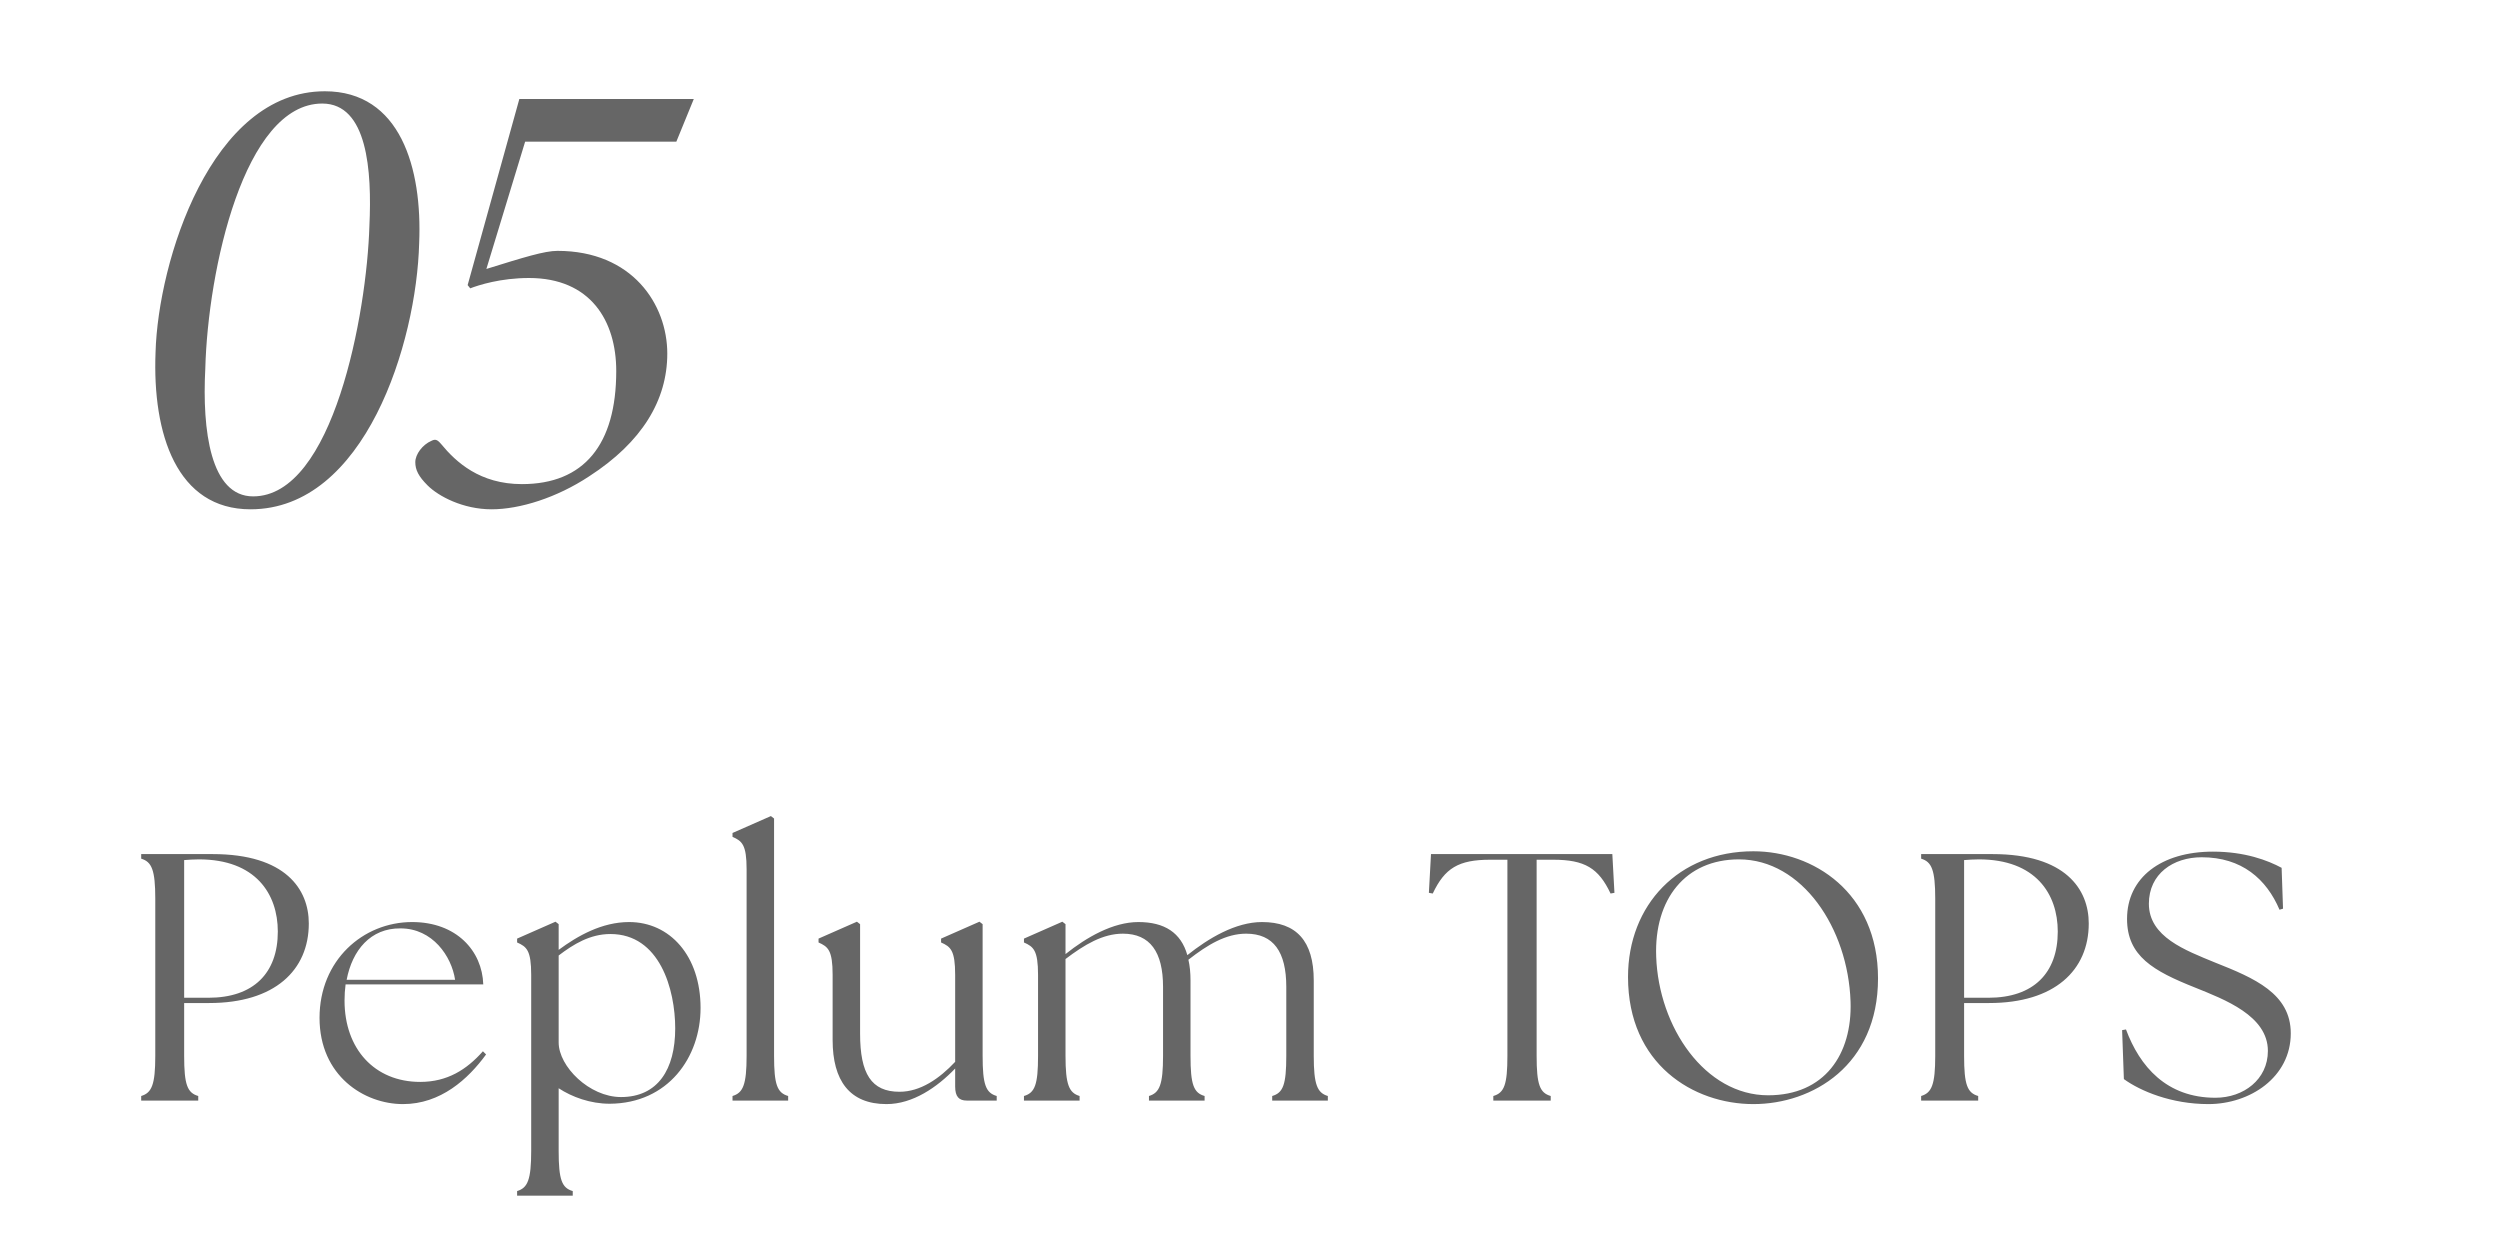 <svg width="284" height="142" viewBox="0 0 284 142" fill="none" xmlns="http://www.w3.org/2000/svg">
<path d="M36.9 10.368C45.488 10.368 47.984 19.103 47.617 27.617C47.323 38.994 41.451 57.857 28.459 57.857C20.092 57.857 17.303 49.343 17.67 40.022C17.963 29.672 23.982 10.368 36.9 10.368ZM36.607 11.763C27.726 11.763 23.615 30.7 23.322 41.856C22.955 48.903 23.909 56.389 28.753 56.389C37.855 56.389 41.671 35.618 41.965 25.635C42.258 19.396 41.745 11.763 36.607 11.763ZM78.813 11.249L76.832 16.093H59.656L55.252 30.553C59.509 29.232 61.858 28.498 63.326 28.498C71.84 28.498 75.804 34.59 75.804 40.168C75.804 45.453 72.941 50.224 66.923 54.114C63.253 56.536 59.069 57.857 55.84 57.857C52.61 57.857 49.821 56.389 48.573 55.142C47.545 54.114 47.178 53.38 47.178 52.499C47.178 51.618 47.986 50.517 49.013 50.077C49.454 49.857 49.674 49.93 50.114 50.444C51.803 52.499 54.518 54.995 59.289 54.995C66.335 54.995 70.005 50.517 70.005 42.15C70.005 36.425 67.07 31.581 60.097 31.581C56.867 31.581 54.371 32.388 53.417 32.755L53.124 32.388L58.996 11.249H78.813Z" fill="#666666"/>
<path d="M16.04 125.025V124.505C17.24 124.145 17.64 123.225 17.64 119.945V102.105C17.64 98.825 17.24 97.905 16.04 97.545V97.025H24.16C32.44 97.025 35.08 101.025 35.08 104.905C35.08 110.225 31.2 113.945 23.76 113.945H20.92V119.945C20.92 123.225 21.28 124.145 22.52 124.505V125.025H16.04ZM23.68 113.345C28.8 113.345 31.56 110.545 31.56 105.825C31.56 101.545 29.04 97.625 22.6 97.625C22.04 97.625 21.4 97.665 20.92 97.705V113.345H23.68ZM45.779 125.425C41.379 125.425 36.299 122.225 36.299 115.625C36.299 109.105 41.219 104.745 46.819 104.745C51.859 104.745 54.779 108.025 54.899 111.825H39.259C39.179 112.425 39.139 113.025 39.139 113.665C39.139 119.145 42.539 122.905 47.739 122.905C50.819 122.905 53.019 121.505 54.859 119.425L55.219 119.785C53.179 122.585 50.059 125.425 45.779 125.425ZM39.379 111.305H51.699C51.299 108.625 49.139 105.465 45.499 105.465C42.099 105.425 40.019 107.945 39.379 111.305ZM69.264 125.385C67.064 125.385 64.984 124.625 63.464 123.625V130.745C63.464 134.025 63.824 134.945 65.064 135.305V135.825H58.744V135.305C59.944 134.945 60.344 134.025 60.344 130.745V110.745C60.344 107.945 59.824 107.545 58.744 107.065V106.625L63.104 104.705L63.464 104.985V107.905C65.624 106.305 68.384 104.745 71.464 104.745C76.104 104.745 79.584 108.585 79.584 114.505C79.584 120.105 75.904 125.345 69.264 125.385ZM63.464 118.425C63.464 121.145 66.944 124.625 70.544 124.625C74.744 124.625 76.704 121.465 76.704 116.825C76.704 112.385 74.944 106.105 69.344 106.105C67.024 106.105 65.144 107.265 63.464 108.545V118.425ZM83.214 125.025V124.505C84.414 124.145 84.814 123.225 84.814 119.945V98.745C84.814 95.945 84.294 95.545 83.214 95.065V94.625L87.574 92.705L87.934 92.985V119.945C87.934 123.225 88.294 124.145 89.534 124.505V125.025H83.214ZM100.706 125.425C96.506 125.425 94.586 122.745 94.586 118.145V110.745C94.586 107.945 94.066 107.545 92.986 107.065V106.625L97.346 104.705L97.706 104.985V117.425C97.706 121.985 98.986 124.025 102.186 124.025C104.546 124.025 106.706 122.545 108.506 120.625V110.745C108.506 107.945 107.986 107.545 106.906 107.065V106.625L111.266 104.705L111.626 104.985V119.945C111.626 123.225 111.986 124.145 113.226 124.505V125.025H109.826C108.946 125.025 108.506 124.585 108.506 123.425V121.385C106.466 123.505 103.706 125.425 100.706 125.425ZM116.322 125.025V124.505C117.562 124.145 117.922 123.225 117.922 119.945V110.745C117.922 107.945 117.402 107.545 116.322 107.065V106.625L120.682 104.705L121.042 104.985V108.385C123.442 106.465 126.442 104.745 129.322 104.745C132.282 104.745 134.162 105.945 134.882 108.505C137.282 106.585 140.362 104.745 143.362 104.745C147.242 104.745 149.242 106.865 149.242 111.385V119.945C149.242 123.225 149.642 124.145 150.842 124.505V125.025H144.522V124.505C145.762 124.145 146.122 123.225 146.122 119.945V112.105C146.122 108.145 144.682 106.065 141.562 106.065C139.282 106.065 137.202 107.305 135.002 109.025C135.162 109.705 135.242 110.505 135.242 111.385V119.945C135.242 123.225 135.602 124.145 136.842 124.505V125.025H130.522V124.505C131.722 124.145 132.122 123.225 132.122 119.945V112.105C132.122 108.145 130.642 106.065 127.562 106.065C125.282 106.065 123.202 107.305 121.042 108.945V119.945C121.042 123.225 121.442 124.145 122.642 124.505V125.025H116.322ZM169.641 125.025V124.505C170.881 124.145 171.241 123.225 171.241 119.945V97.665H169.281C165.681 97.665 164.121 98.625 162.761 101.505L162.321 101.425L162.561 97.025H183.161L183.401 101.425L182.961 101.505C181.601 98.625 180.041 97.665 176.441 97.665H174.561V119.945C174.561 123.225 174.921 124.145 176.161 124.505V125.025H169.641ZM199.183 125.425C192.383 125.425 184.943 120.905 184.943 110.985C184.943 102.785 190.703 96.705 199.183 96.705C205.943 96.705 213.343 101.345 213.343 111.145C213.343 121.025 205.903 125.425 199.183 125.425ZM200.863 124.425C207.263 124.425 210.423 119.785 210.223 113.785C209.943 105.425 204.703 97.625 197.543 97.625C191.463 97.625 187.903 102.145 188.143 108.665C188.423 116.705 193.703 124.425 200.863 124.425ZM218.242 125.025V124.505C219.442 124.145 219.842 123.225 219.842 119.945V102.105C219.842 98.825 219.442 97.905 218.242 97.545V97.025H226.362C234.642 97.025 237.282 101.025 237.282 104.905C237.282 110.225 233.402 113.945 225.962 113.945H223.122V119.945C223.122 123.225 223.482 124.145 224.722 124.505V125.025H218.242ZM225.882 113.345C231.002 113.345 233.762 110.545 233.762 105.825C233.762 101.545 231.242 97.625 224.802 97.625C224.242 97.625 223.602 97.665 223.122 97.705V113.345H225.882ZM250.872 125.425C246.672 125.425 243.152 123.945 241.272 122.585L241.072 117.025L241.512 116.945C243.072 121.145 246.112 124.705 251.672 124.705C254.872 124.705 257.632 122.625 257.632 119.385C257.632 115.385 252.712 113.545 249.352 112.185C244.632 110.305 241.632 108.625 241.632 104.385C241.632 99.705 245.512 96.745 251.392 96.745C255.032 96.745 257.632 97.745 259.192 98.585L259.352 103.225L258.952 103.345C257.472 99.865 254.672 97.385 250.112 97.385C246.872 97.385 244.112 99.265 244.112 102.665C244.112 106.425 248.232 107.945 251.632 109.345C256.072 111.105 260.232 112.865 260.232 117.385C260.232 122.385 255.592 125.425 250.872 125.425Z" fill="#666666"/>
</svg>
